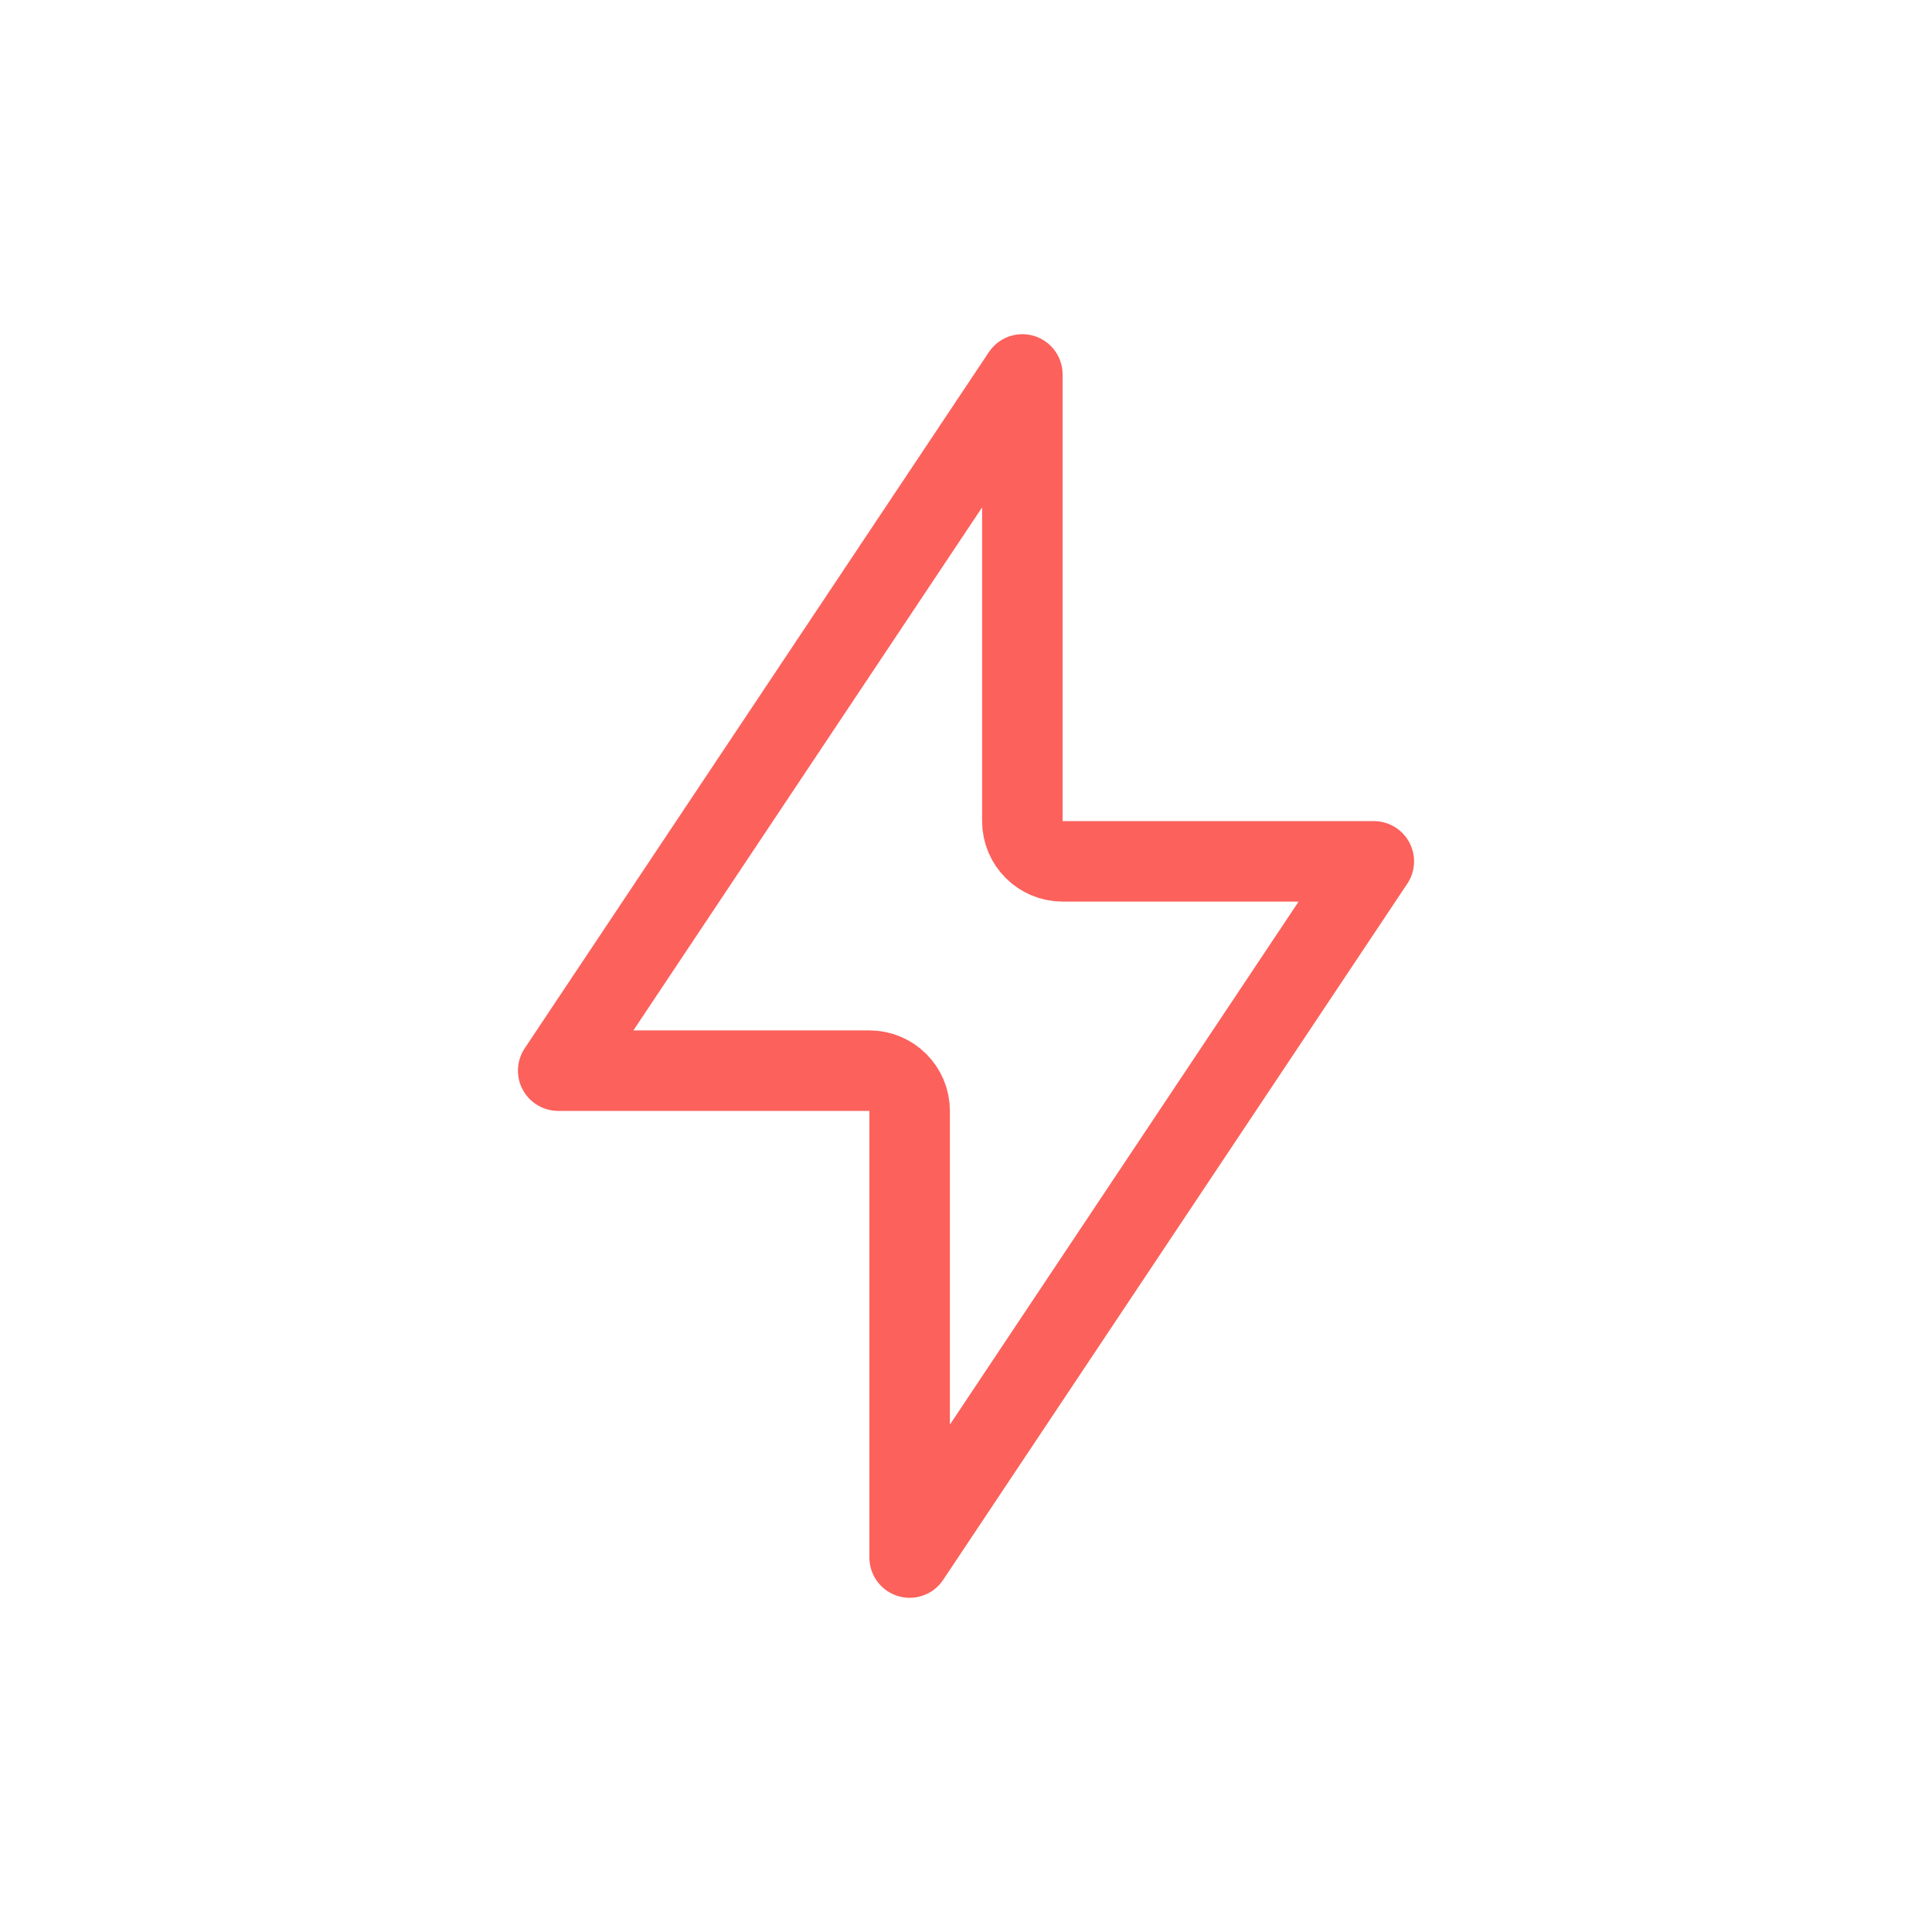 <svg xmlns="http://www.w3.org/2000/svg" fill="none" viewBox="0 0 48 48" height="48" width="48">
<path stroke-linejoin="round" stroke-width="2" stroke="#FC615C" d="M22.6 27.6C22.6 27.048 22.152 26.6 21.6 26.6H13.868L25.4 9.303V20.4C25.4 20.952 25.848 21.4 26.4 21.4H34.132L22.6 38.697V27.6Z"></path>
</svg>
